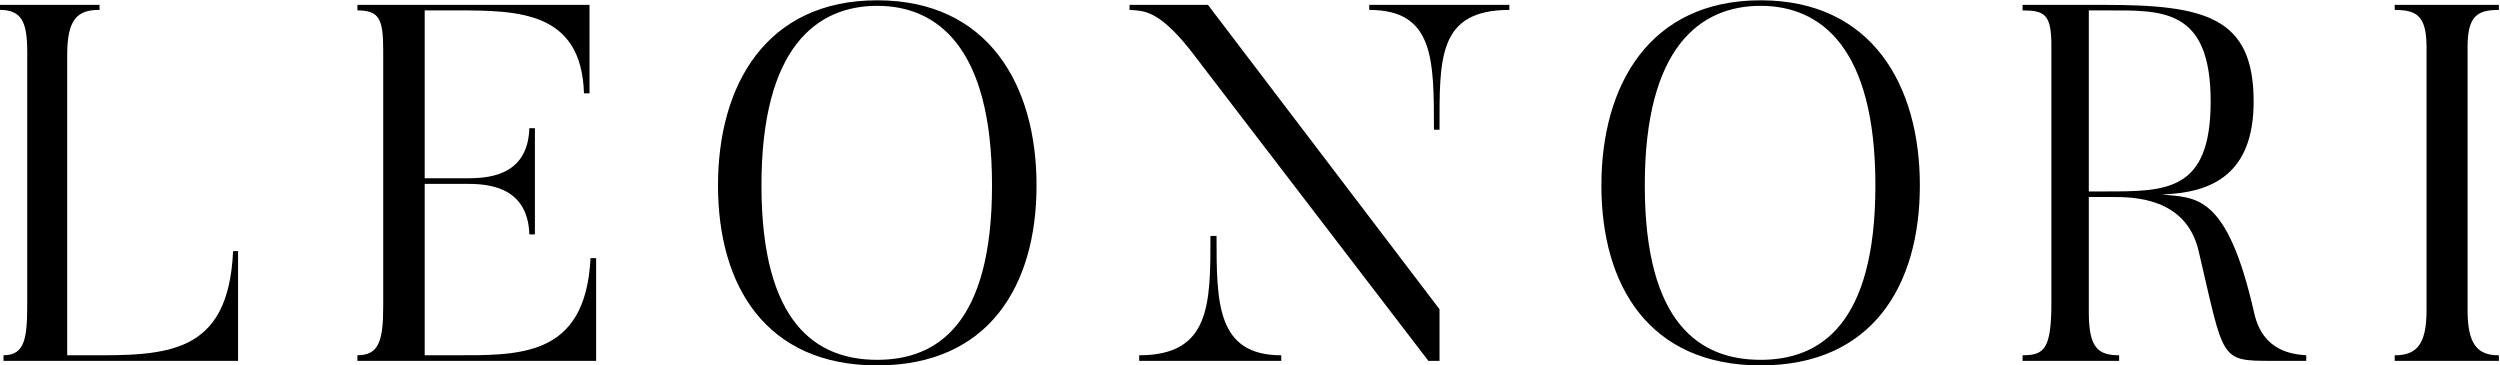 <?xml version="1.0" encoding="UTF-8" standalone="no"?>
<svg
   xmlns:dc="http://purl.org/dc/elements/1.1/"
   xmlns:cc="http://creativecommons.org/ns#"
   xmlns:rdf="http://www.w3.org/1999/02/22-rdf-syntax-ns#"
   xmlns:svg="http://www.w3.org/2000/svg"
   xmlns="http://www.w3.org/2000/svg"
   viewBox="0 0 191.688 28"
   height="28"
   width="191.688"
   xml:space="preserve"
   id="svg2"
   version="1.1"><defs
     id="defs6"><clipPath
       id="clipPath20"
       clipPathUnits="userSpaceOnUse"><path
         id="path18"
         d="M 0,0 H 425.197 V 595.276 H 0 Z" /></clipPath><clipPath
       id="clipPath96"
       clipPathUnits="userSpaceOnUse"><path
         id="path94"
         d="M 121.158,192.946 H 304.039 V 434.411 H 121.158 Z" /></clipPath></defs><g
     transform="matrix(1.333,0,0,-1.333,-194.8,100.365)"
     id="g10"><g
       transform="matrix(1.081,0,0,1.081,-11.83,-4.395)"
       style="fill:#000000;fill-opacity:1"
       id="g1918"><g
         style="fill:#000000;fill-opacity:1"
         id="g22"
         transform="translate(158.532,60.355)"><path
           d="M 0,0 C -0.245,-5.541 -3.526,-5.569 -7.86,-5.541 H -8.826 V 10.44 c 0,1.938 0.565,2.396 1.722,2.396 v 0.267 h -5.328 v -0.267 c 1.158,0 1.479,-0.592 1.479,-2.235 V -2.771 c 0,-1.832 -0.107,-2.77 -1.262,-2.77 V -5.839 H 0.266 V 0 Z"
           style="fill:#000000;fill-opacity:1;fill-rule:nonzero;stroke:none"
           id="path24" /></g><g
         style="fill:#000000;fill-opacity:1"
         id="g26"
         transform="translate(177.553,59.98)"><path
           d="m 0,0 c -0.271,-5.355 -3.847,-5.167 -7.452,-5.167 h -1.373 v 9.121 h 2.153 c 1.021,0 3.335,-0.025 3.416,-2.69 H -2.96 V 6.915 H -3.256 C -3.337,4.276 -5.596,4.25 -6.672,4.25 h -2.153 v 8.933 h 1.721 c 3.283,0 6.62,-0.055 6.755,-4.413 h 0.294 v 4.708 h -12.349 v -0.295 c 1.184,0 1.372,-0.482 1.372,-2.154 V -2.585 c 0,-1.828 -0.241,-2.582 -1.372,-2.582 V -5.464 H 0.297 V 0 Z"
           style="fill:#000000;fill-opacity:1;fill-rule:nonzero;stroke:none"
           id="path28" /></g><g
         style="fill:#000000;fill-opacity:1"
         id="g30"
         transform="translate(198.916,63.853)"><path
           d="m 0,0 c 0,-7.398 -2.931,-9.283 -6.108,-9.283 -3.201,0 -6.16,1.885 -6.16,9.283 0,7.373 2.959,9.553 6.16,9.553 C -2.931,9.553 0,7.373 0,0 m 2.369,0 c 0,5.326 -2.557,9.847 -8.477,9.847 -5.919,0 -8.473,-4.521 -8.473,-9.847 0,-5.356 2.554,-9.58 8.473,-9.58 5.92,0 8.477,4.224 8.477,9.58"
           style="fill:#000000;fill-opacity:1;fill-rule:nonzero;stroke:none"
           id="path32" /></g><g
         style="fill:#000000;fill-opacity:1"
         id="g34"
         transform="translate(210.863,61.162)"><path
           d="m 0,0 h -0.323 c 0,-3.633 0,-6.35 -3.793,-6.35 v -0.296 h 7.56 V -6.35 C 0,-6.35 0,-3.551 0,0"
           style="fill:#000000;fill-opacity:1;fill-rule:nonzero;stroke:none"
           id="path36" /></g><g
         style="fill:#000000;fill-opacity:1"
         id="g38"
         transform="translate(206.234,73.457)"><path
           d="m 0,0 v -0.269 c 0.701,-0.052 1.479,0.056 3.203,-2.099 l 12.698,-16.574 h 0.593 v 2.746 L 4.172,0 Z"
           style="fill:#000000;fill-opacity:1;fill-rule:nonzero;stroke:none"
           id="path40" /></g><g
         style="fill:#000000;fill-opacity:1"
         id="g42"
         transform="translate(218.989,73.188)"><path
           d="M 0,0 C 3.442,0 3.442,-2.607 3.442,-6.374 H 3.74 C 3.74,-2.607 3.632,0 7.454,0 V 0.27 H 0 Z"
           style="fill:#000000;fill-opacity:1;fill-rule:nonzero;stroke:none"
           id="path44" /></g><g
         style="fill:#000000;fill-opacity:1"
         id="g46"
         transform="translate(245.921,63.853)"><path
           d="m 0,0 c 0,-7.398 -2.932,-9.283 -6.107,-9.283 -3.203,0 -6.164,1.885 -6.164,9.283 0,7.373 2.961,9.553 6.164,9.553 C -2.932,9.553 0,7.373 0,0 m 2.366,0 c 0,5.326 -2.552,9.847 -8.473,9.847 -5.918,0 -8.473,-4.521 -8.473,-9.847 0,-5.356 2.555,-9.58 8.473,-9.58 5.921,0 8.473,4.224 8.473,9.58"
           style="fill:#000000;fill-opacity:1;fill-rule:nonzero;stroke:none"
           id="path48" /></g><g
         style="fill:#000000;fill-opacity:1"
         id="g50"
         transform="translate(258.11,63.53)"><path
           d="M 0,0 H -0.833 V 9.632 H 0 C 3.015,9.632 5.651,9.82 5.651,4.788 5.651,-0.027 3.282,0 0,0 m 10.736,-9.015 v 0.298 C 10.035,-8.665 8.42,-8.53 7.965,-6.459 6.512,-0.056 4.844,-0.35 3.039,-0.161 5.786,-0.081 7.938,0.968 7.938,4.788 7.938,9.283 5.355,9.927 0,9.927 H -4.358 V 9.632 c 1.184,0 1.534,-0.215 1.534,-1.884 V -5.893 c 0,-2.502 -0.377,-2.824 -1.534,-2.824 V -9.015 H 0.78 v 0.298 c -1.13,0 -1.613,0.404 -1.613,2.286 v 6.134 H 0.43 c 1.051,0 3.902,0 4.576,-2.853 1.372,-5.838 1.102,-5.865 3.9,-5.865 z"
           style="fill:#000000;fill-opacity:1;fill-rule:nonzero;stroke:none"
           id="path52" /></g><g
         style="fill:#000000;fill-opacity:1"
         id="g54"
         transform="translate(273.554,73.457)"><path
           d="m 0,0 v -0.269 c 1.184,0 1.694,-0.323 1.694,-1.989 v -13.991 c 0,-1.831 -0.535,-2.397 -1.694,-2.397 v -0.296 h 5.543 v 0.296 c -1.13,0 -1.666,0.566 -1.666,2.397 v 13.991 c 0,1.666 0.509,1.989 1.666,1.989 V 0 Z"
           style="fill:#000000;fill-opacity:1;fill-rule:nonzero;stroke:none"
           id="path56" /></g></g></g></svg>